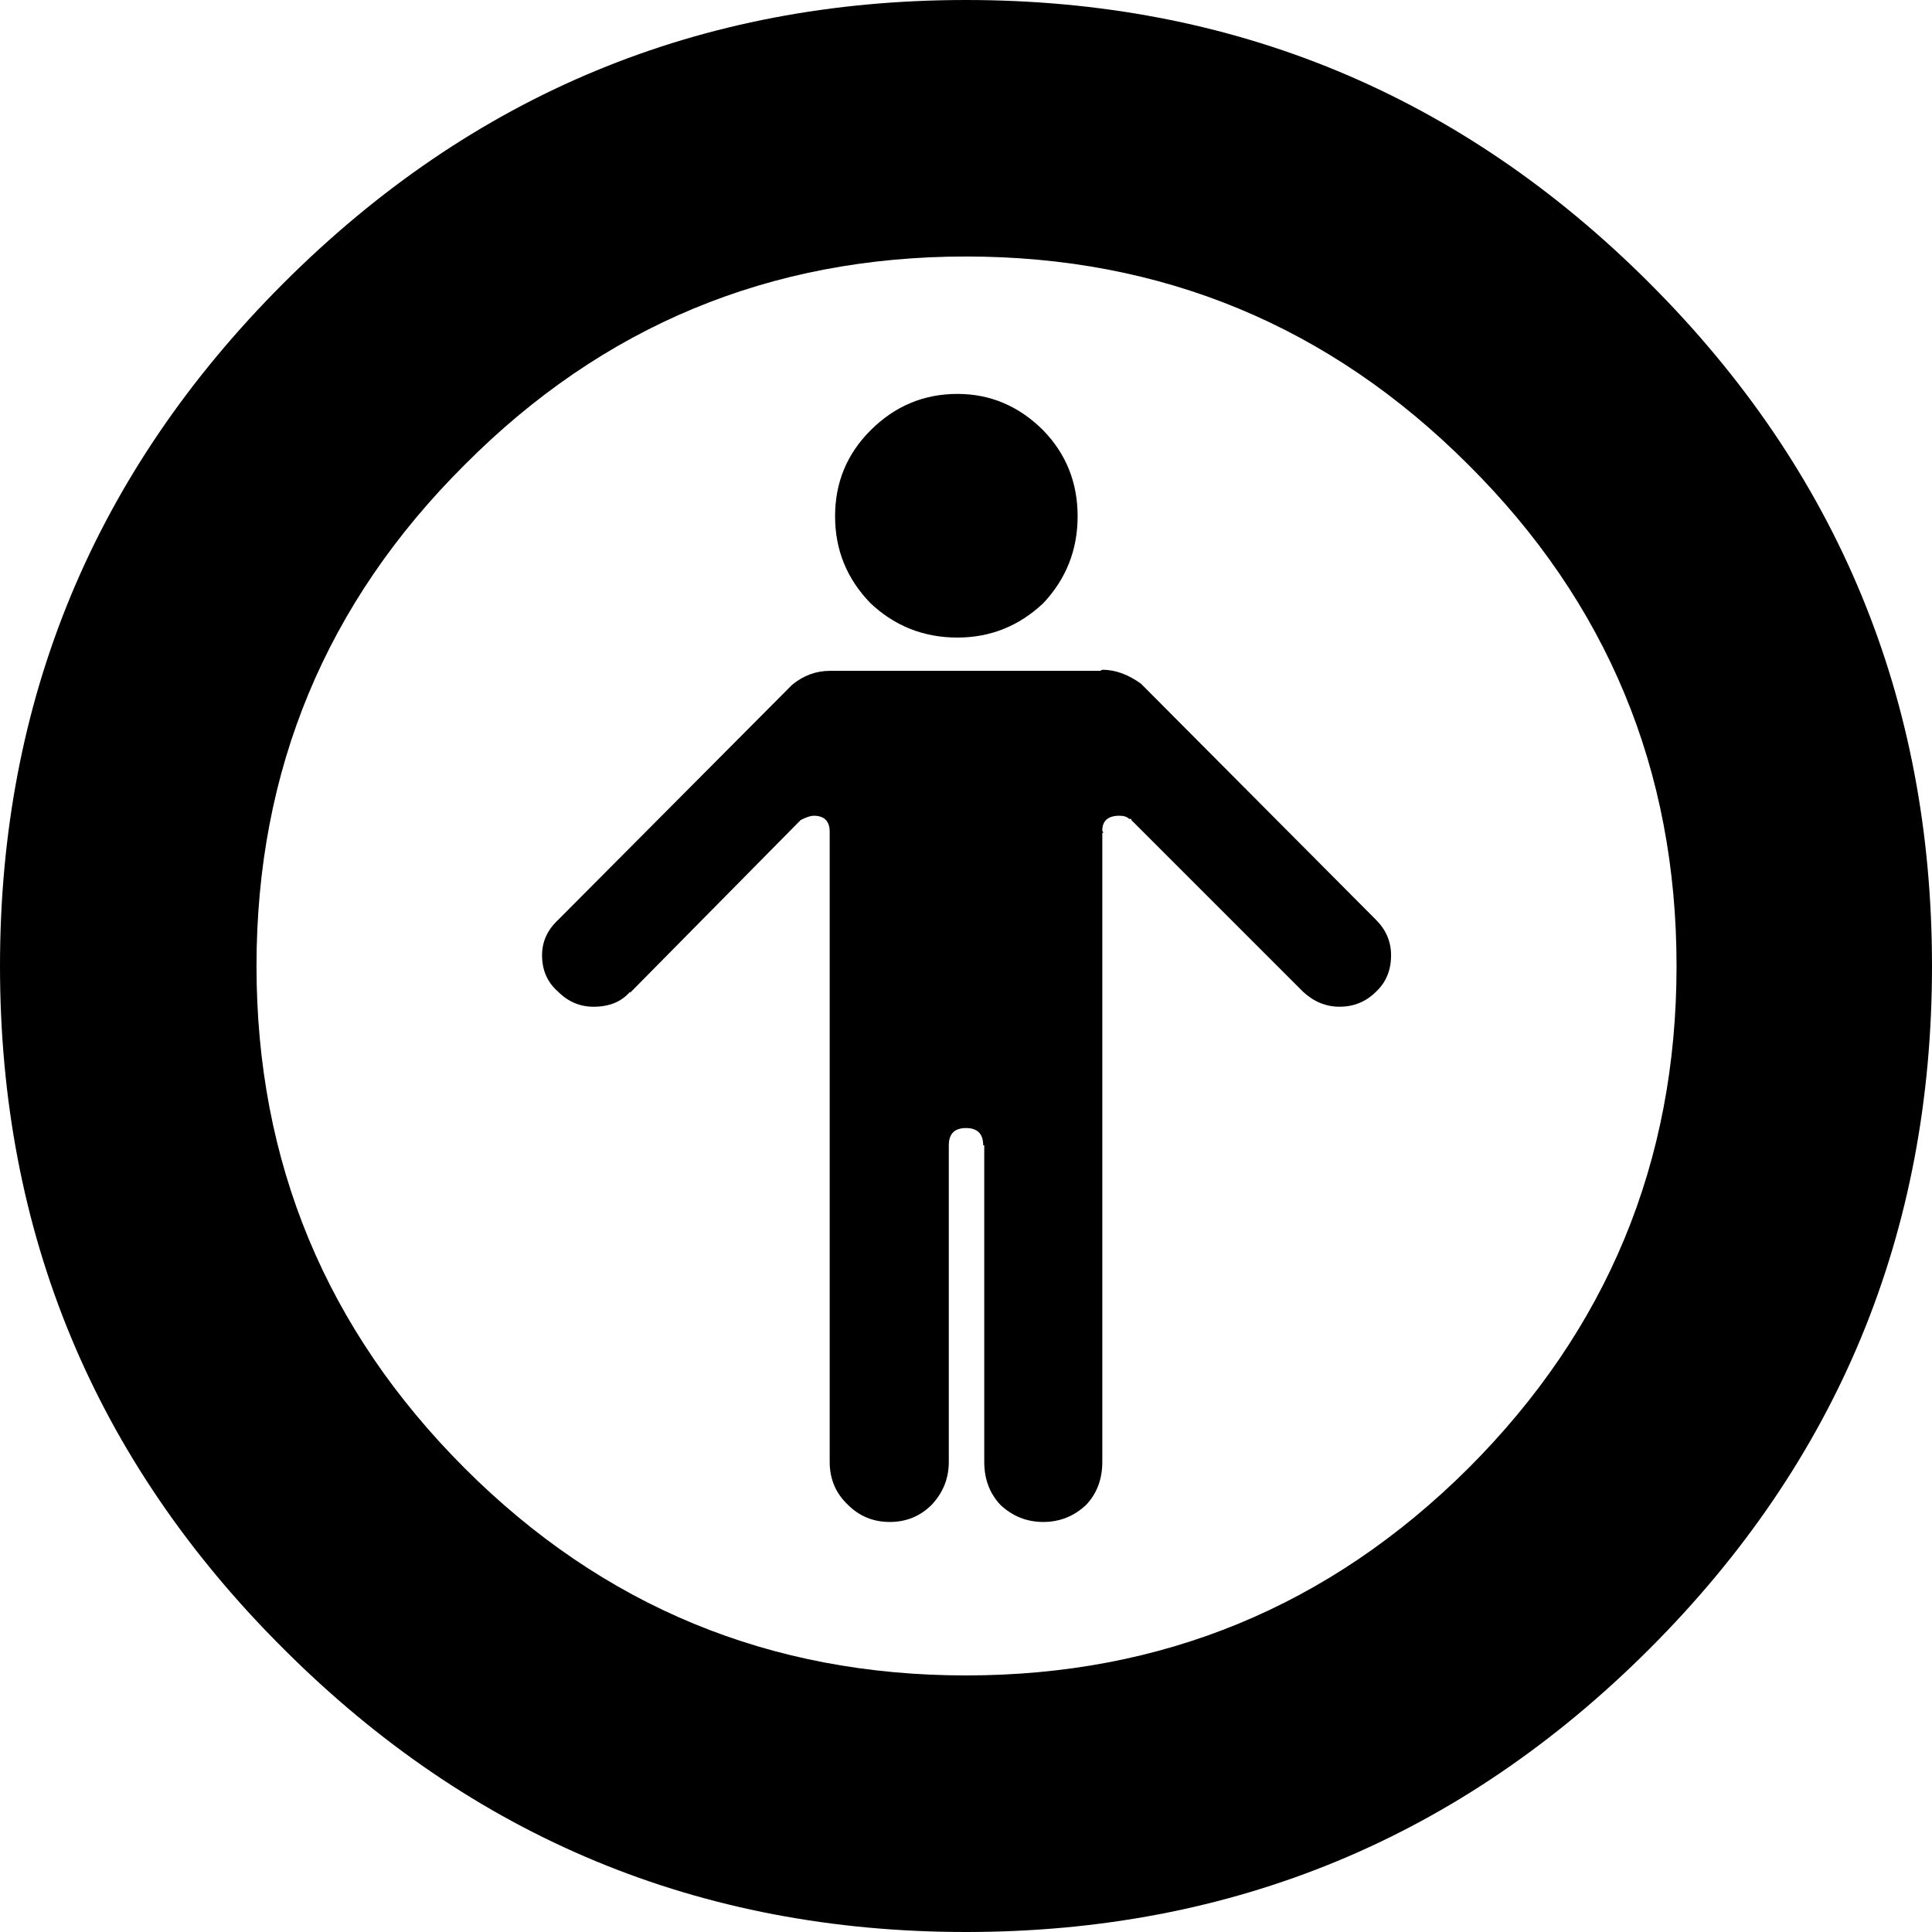 <!-- Generator: Adobe Illustrator 20.1.0, SVG Export Plug-In  -->
<svg version="1.1"
	 xmlns="http://www.w3.org/2000/svg" xmlns:xlink="http://www.w3.org/1999/xlink" xmlns:a="http://ns.adobe.com/AdobeSVGViewerExtensions/3.0/"
	 x="0px" y="0px" width="90px" height="90px" viewBox="0 0 90 90" style="enable-background:new 0 0 90 90;" xml:space="preserve">
<defs>
</defs>
<path d="M48.6,28.1c-1.133,1.066-2.467,1.6-4,1.6c-1.566,0-2.916-0.533-4.049-1.6c-1.102-1.135-1.65-2.484-1.65-4.051
	s0.549-2.9,1.65-4c1.133-1.133,2.482-1.699,4.049-1.699c1.533,0,2.867,0.566,4,1.699c1.066,1.1,1.6,2.434,1.6,4
	S49.666,26.965,48.6,28.1z M45,0c12.434,0,23.051,4.398,31.85,13.199C85.617,21.965,90,32.566,90,45
	c0,12.432-4.383,23.033-13.15,31.799C68.051,85.6,57.434,90,45,90c-12.4,0-23-4.4-31.801-13.201C4.4,68.033,0,57.432,0,45
	c0-12.4,4.4-23,13.199-31.801C22,4.398,32.6,0,45,0z M68.4,21.648c-6.467-6.467-14.268-9.699-23.4-9.699s-16.916,3.232-23.35,9.699
	C15.184,28.082,11.949,35.865,11.949,45c0,9.133,3.234,16.932,9.701,23.398c6.434,6.434,14.217,9.65,23.35,9.65
	s16.934-3.217,23.4-9.65c6.467-6.466,9.7-14.265,9.7-23.398C78.1,35.865,74.867,28.082,68.4,21.648z M51.35,31.199
	c0.6,0,1.201,0.217,1.801,0.65l10.949,11c0.467,0.467,0.701,1.016,0.701,1.65c0,0.699-0.234,1.266-0.701,1.699
	c-0.467,0.467-1.033,0.699-1.699,0.699c-0.633,0-1.201-0.232-1.701-0.699l-8-8v-0.051h-0.1C52.5,38.049,52.35,38,52.15,38
	c-0.533,0-0.801,0.232-0.801,0.699l0.051,0.1h-0.05V68.1c0,0.799-0.25,1.467-0.75,2c-0.566,0.533-1.232,0.799-2,0.799
	c-0.766,0-1.434-0.266-2-0.799c-0.5-0.533-0.75-1.201-0.75-2V53.35h-0.049c0-0.533-0.268-0.801-0.801-0.801
	s-0.801,0.268-0.801,0.801V68.1c0,0.766-0.266,1.434-0.799,2c-0.533,0.533-1.184,0.799-1.951,0.799
	c-0.766,0-1.416-0.266-1.949-0.799c-0.566-0.533-0.85-1.201-0.85-2V38.75c0-0.5-0.25-0.75-0.75-0.75c-0.133,0-0.334,0.066-0.6,0.199
	l-7.95,8.051v-0.051c-0.4,0.467-0.967,0.699-1.699,0.699c-0.633,0-1.184-0.232-1.65-0.699c-0.5-0.434-0.75-1-0.75-1.699
	c0-0.635,0.25-1.184,0.75-1.65l10.9-10.951c0.533-0.434,1.117-0.648,1.75-0.648h12.6L51.35,31.199z"/>
</svg>